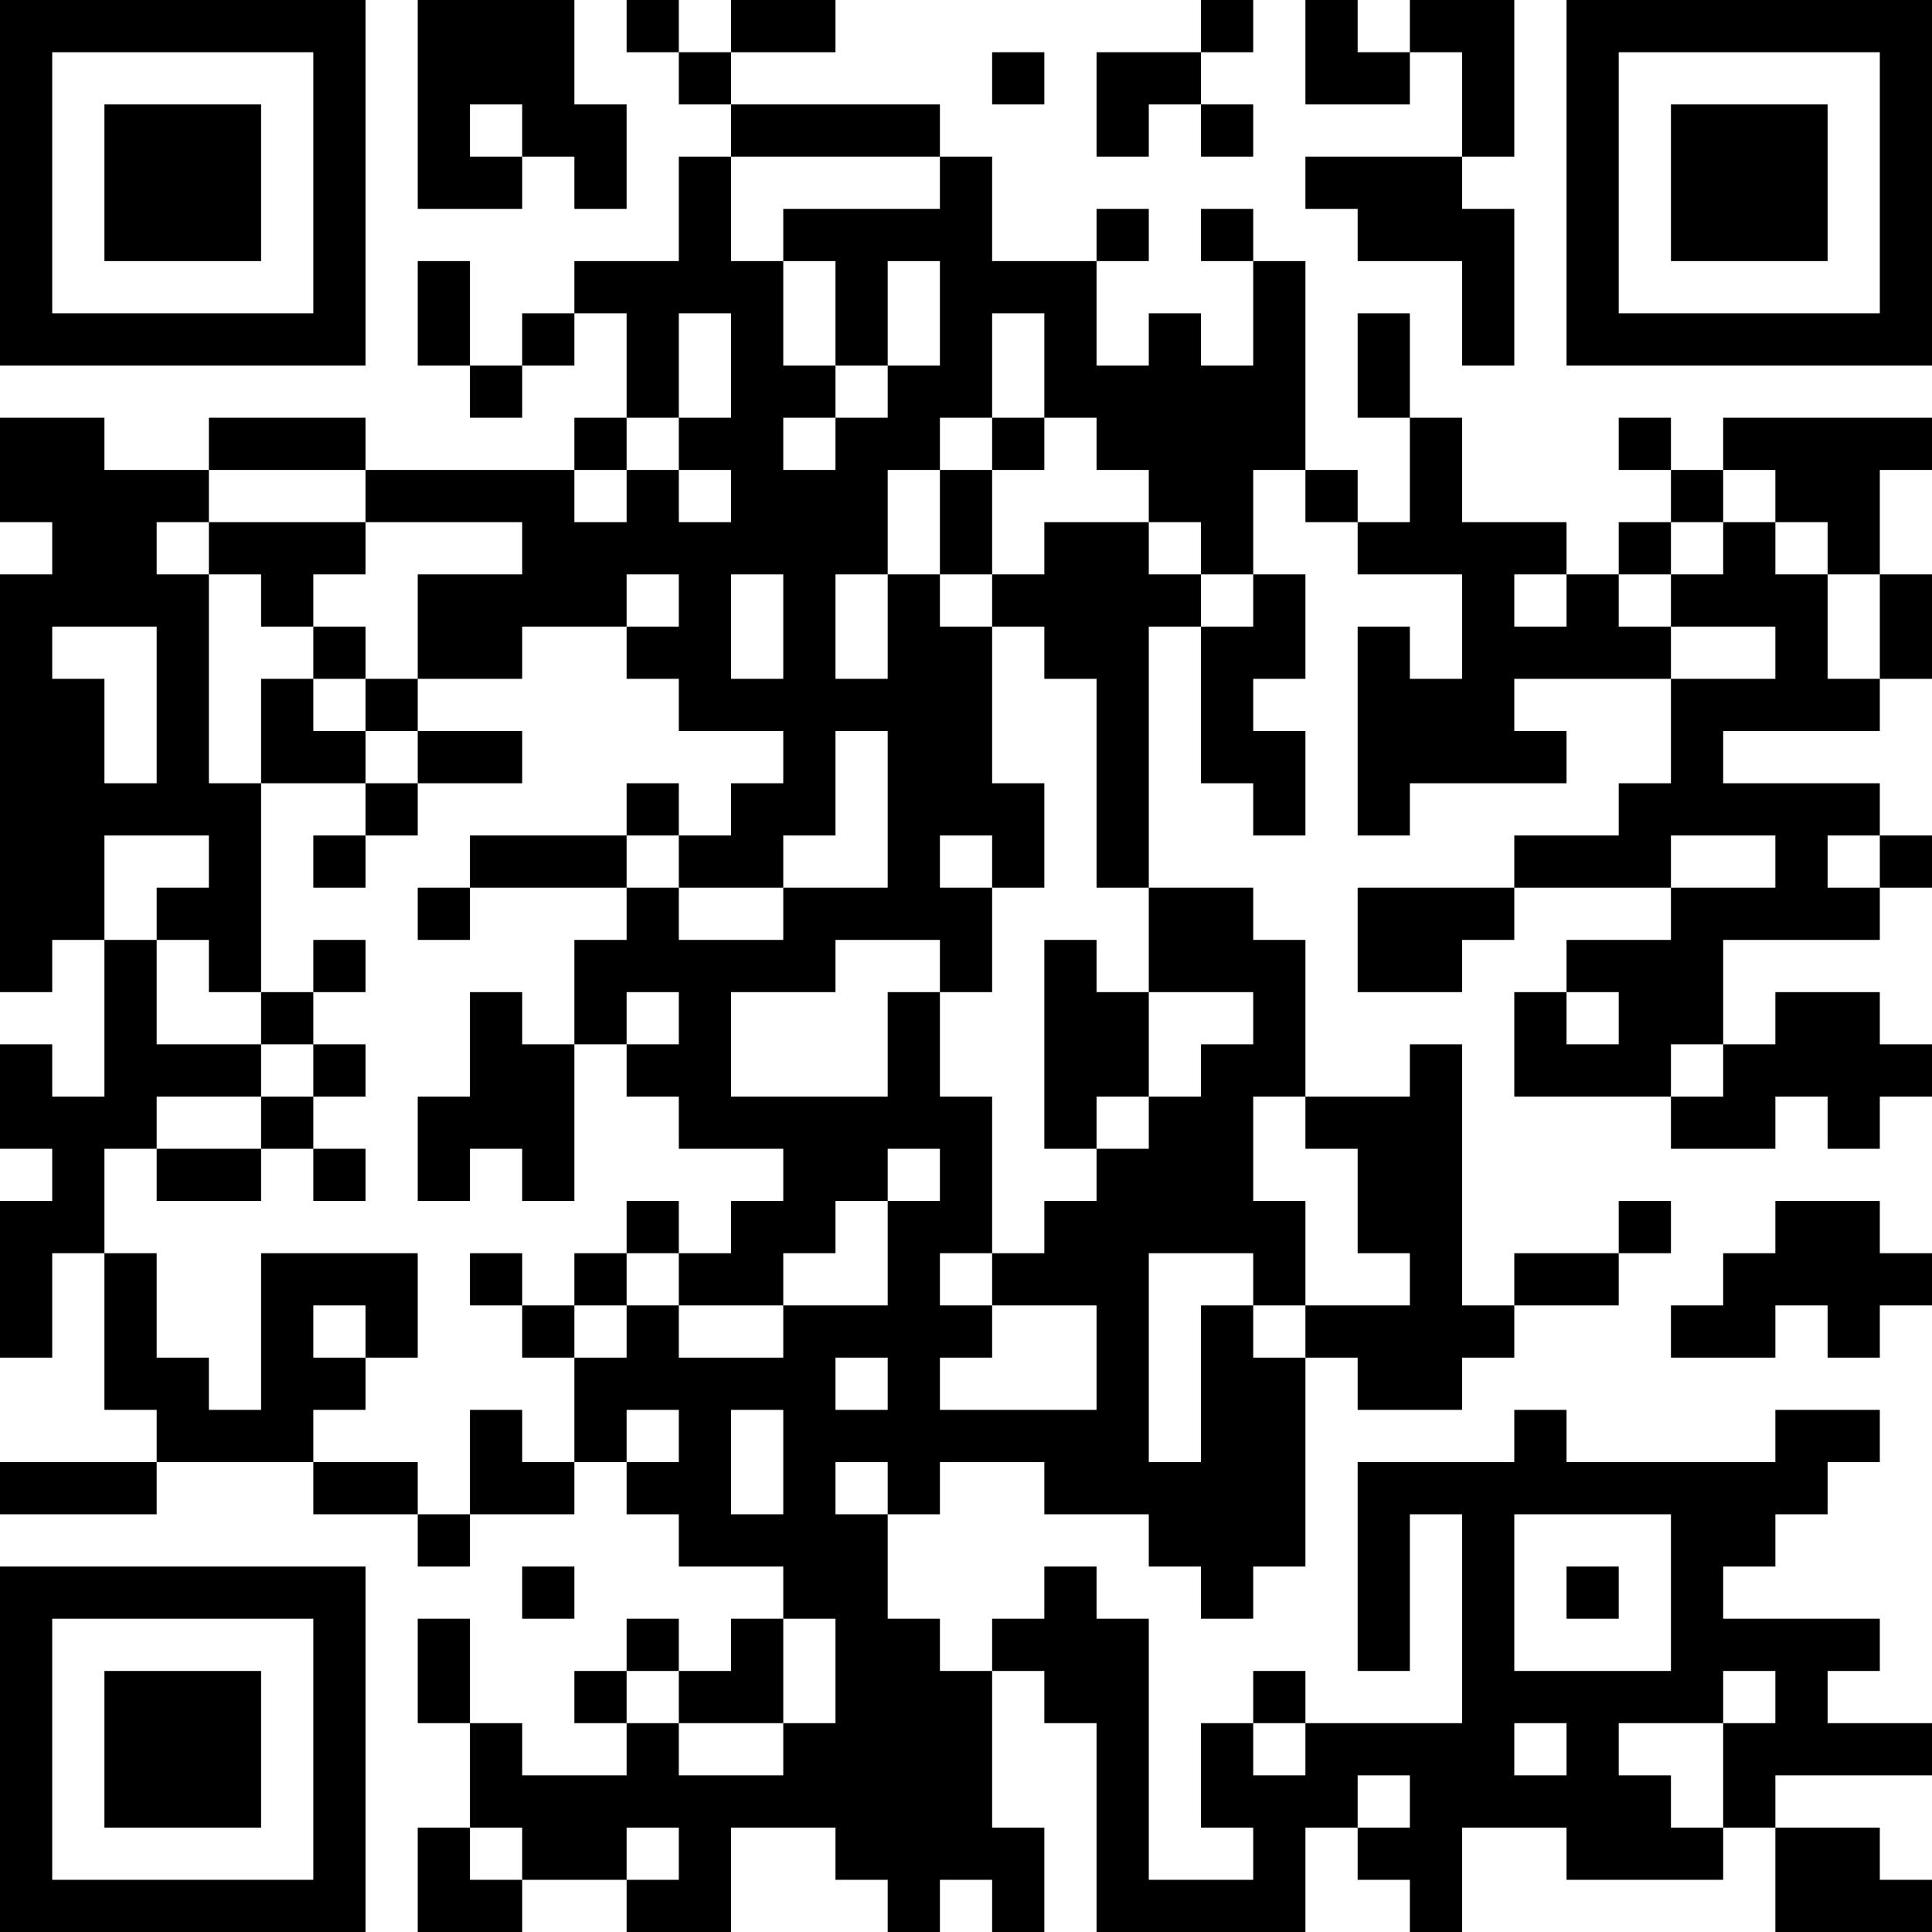 <?xml version="1.0" encoding="UTF-8"?>
<svg xmlns="http://www.w3.org/2000/svg" version="1.1" width="400" height="400" viewBox="0 0 400 400"><rect x="0" y="0" width="400" height="400" fill="#ffffff"/><g transform="scale(10.811)"><g transform="translate(0,0)"><path fill-rule="evenodd" d="M8 0L8 4L10 4L10 3L11 3L11 4L12 4L12 2L11 2L11 0ZM12 0L12 1L13 1L13 2L14 2L14 3L13 3L13 5L11 5L11 6L10 6L10 7L9 7L9 5L8 5L8 7L9 7L9 8L10 8L10 7L11 7L11 6L12 6L12 8L11 8L11 9L7 9L7 8L4 8L4 9L2 9L2 8L0 8L0 10L1 10L1 11L0 11L0 19L1 19L1 18L2 18L2 21L1 21L1 20L0 20L0 22L1 22L1 23L0 23L0 26L1 26L1 24L2 24L2 27L3 27L3 28L0 28L0 29L3 29L3 28L6 28L6 29L8 29L8 30L9 30L9 29L11 29L11 28L12 28L12 29L13 29L13 30L15 30L15 31L14 31L14 32L13 32L13 31L12 31L12 32L11 32L11 33L12 33L12 34L10 34L10 33L9 33L9 31L8 31L8 33L9 33L9 35L8 35L8 37L10 37L10 36L12 36L12 37L14 37L14 35L16 35L16 36L17 36L17 37L18 37L18 36L19 36L19 37L20 37L20 35L19 35L19 32L20 32L20 33L21 33L21 37L25 37L25 35L26 35L26 36L27 36L27 37L28 37L28 35L30 35L30 36L33 36L33 35L34 35L34 37L37 37L37 36L36 36L36 35L34 35L34 34L37 34L37 33L35 33L35 32L36 32L36 31L33 31L33 30L34 30L34 29L35 29L35 28L36 28L36 27L34 27L34 28L30 28L30 27L29 27L29 28L26 28L26 32L27 32L27 29L28 29L28 33L25 33L25 32L24 32L24 33L23 33L23 35L24 35L24 36L22 36L22 31L21 31L21 30L20 30L20 31L19 31L19 32L18 32L18 31L17 31L17 29L18 29L18 28L20 28L20 29L22 29L22 30L23 30L23 31L24 31L24 30L25 30L25 26L26 26L26 27L28 27L28 26L29 26L29 25L31 25L31 24L32 24L32 23L31 23L31 24L29 24L29 25L28 25L28 20L27 20L27 21L25 21L25 18L24 18L24 17L22 17L22 12L23 12L23 15L24 15L24 16L25 16L25 14L24 14L24 13L25 13L25 11L24 11L24 9L25 9L25 10L26 10L26 11L28 11L28 13L27 13L27 12L26 12L26 16L27 16L27 15L30 15L30 14L29 14L29 13L32 13L32 15L31 15L31 16L29 16L29 17L26 17L26 19L28 19L28 18L29 18L29 17L32 17L32 18L30 18L30 19L29 19L29 21L32 21L32 22L34 22L34 21L35 21L35 22L36 22L36 21L37 21L37 20L36 20L36 19L34 19L34 20L33 20L33 18L36 18L36 17L37 17L37 16L36 16L36 15L33 15L33 14L36 14L36 13L37 13L37 11L36 11L36 9L37 9L37 8L33 8L33 9L32 9L32 8L31 8L31 9L32 9L32 10L31 10L31 11L30 11L30 10L28 10L28 8L27 8L27 6L26 6L26 8L27 8L27 10L26 10L26 9L25 9L25 5L24 5L24 4L23 4L23 5L24 5L24 7L23 7L23 6L22 6L22 7L21 7L21 5L22 5L22 4L21 4L21 5L19 5L19 3L18 3L18 2L14 2L14 1L16 1L16 0L14 0L14 1L13 1L13 0ZM23 0L23 1L21 1L21 3L22 3L22 2L23 2L23 3L24 3L24 2L23 2L23 1L24 1L24 0ZM25 0L25 2L27 2L27 1L28 1L28 3L25 3L25 4L26 4L26 5L28 5L28 7L29 7L29 4L28 4L28 3L29 3L29 0L27 0L27 1L26 1L26 0ZM19 1L19 2L20 2L20 1ZM9 2L9 3L10 3L10 2ZM14 3L14 5L15 5L15 7L16 7L16 8L15 8L15 9L16 9L16 8L17 8L17 7L18 7L18 5L17 5L17 7L16 7L16 5L15 5L15 4L18 4L18 3ZM13 6L13 8L12 8L12 9L11 9L11 10L12 10L12 9L13 9L13 10L14 10L14 9L13 9L13 8L14 8L14 6ZM19 6L19 8L18 8L18 9L17 9L17 11L16 11L16 13L17 13L17 11L18 11L18 12L19 12L19 15L20 15L20 17L19 17L19 16L18 16L18 17L19 17L19 19L18 19L18 18L16 18L16 19L14 19L14 21L17 21L17 19L18 19L18 21L19 21L19 24L18 24L18 25L19 25L19 26L18 26L18 27L21 27L21 25L19 25L19 24L20 24L20 23L21 23L21 22L22 22L22 21L23 21L23 20L24 20L24 19L22 19L22 17L21 17L21 13L20 13L20 12L19 12L19 11L20 11L20 10L22 10L22 11L23 11L23 12L24 12L24 11L23 11L23 10L22 10L22 9L21 9L21 8L20 8L20 6ZM19 8L19 9L18 9L18 11L19 11L19 9L20 9L20 8ZM4 9L4 10L3 10L3 11L4 11L4 15L5 15L5 19L4 19L4 18L3 18L3 17L4 17L4 16L2 16L2 18L3 18L3 20L5 20L5 21L3 21L3 22L2 22L2 24L3 24L3 26L4 26L4 27L5 27L5 24L8 24L8 26L7 26L7 25L6 25L6 26L7 26L7 27L6 27L6 28L8 28L8 29L9 29L9 27L10 27L10 28L11 28L11 26L12 26L12 25L13 25L13 26L15 26L15 25L17 25L17 23L18 23L18 22L17 22L17 23L16 23L16 24L15 24L15 25L13 25L13 24L14 24L14 23L15 23L15 22L13 22L13 21L12 21L12 20L13 20L13 19L12 19L12 20L11 20L11 18L12 18L12 17L13 17L13 18L15 18L15 17L17 17L17 14L16 14L16 16L15 16L15 17L13 17L13 16L14 16L14 15L15 15L15 14L13 14L13 13L12 13L12 12L13 12L13 11L12 11L12 12L10 12L10 13L8 13L8 11L10 11L10 10L7 10L7 9ZM33 9L33 10L32 10L32 11L31 11L31 12L32 12L32 13L34 13L34 12L32 12L32 11L33 11L33 10L34 10L34 11L35 11L35 13L36 13L36 11L35 11L35 10L34 10L34 9ZM4 10L4 11L5 11L5 12L6 12L6 13L5 13L5 15L7 15L7 16L6 16L6 17L7 17L7 16L8 16L8 15L10 15L10 14L8 14L8 13L7 13L7 12L6 12L6 11L7 11L7 10ZM14 11L14 13L15 13L15 11ZM29 11L29 12L30 12L30 11ZM1 12L1 13L2 13L2 15L3 15L3 12ZM6 13L6 14L7 14L7 15L8 15L8 14L7 14L7 13ZM12 15L12 16L9 16L9 17L8 17L8 18L9 18L9 17L12 17L12 16L13 16L13 15ZM32 16L32 17L34 17L34 16ZM35 16L35 17L36 17L36 16ZM6 18L6 19L5 19L5 20L6 20L6 21L5 21L5 22L3 22L3 23L5 23L5 22L6 22L6 23L7 23L7 22L6 22L6 21L7 21L7 20L6 20L6 19L7 19L7 18ZM20 18L20 22L21 22L21 21L22 21L22 19L21 19L21 18ZM9 19L9 21L8 21L8 23L9 23L9 22L10 22L10 23L11 23L11 20L10 20L10 19ZM30 19L30 20L31 20L31 19ZM32 20L32 21L33 21L33 20ZM24 21L24 23L25 23L25 25L24 25L24 24L22 24L22 28L23 28L23 25L24 25L24 26L25 26L25 25L27 25L27 24L26 24L26 22L25 22L25 21ZM12 23L12 24L11 24L11 25L10 25L10 24L9 24L9 25L10 25L10 26L11 26L11 25L12 25L12 24L13 24L13 23ZM34 23L34 24L33 24L33 25L32 25L32 26L34 26L34 25L35 25L35 26L36 26L36 25L37 25L37 24L36 24L36 23ZM16 26L16 27L17 27L17 26ZM12 27L12 28L13 28L13 27ZM14 27L14 29L15 29L15 27ZM16 28L16 29L17 29L17 28ZM29 29L29 32L32 32L32 29ZM10 30L10 31L11 31L11 30ZM30 30L30 31L31 31L31 30ZM15 31L15 33L13 33L13 32L12 32L12 33L13 33L13 34L15 34L15 33L16 33L16 31ZM33 32L33 33L31 33L31 34L32 34L32 35L33 35L33 33L34 33L34 32ZM24 33L24 34L25 34L25 33ZM29 33L29 34L30 34L30 33ZM26 34L26 35L27 35L27 34ZM9 35L9 36L10 36L10 35ZM12 35L12 36L13 36L13 35ZM0 0L0 7L7 7L7 0ZM1 1L1 6L6 6L6 1ZM2 2L2 5L5 5L5 2ZM30 0L30 7L37 7L37 0ZM31 1L31 6L36 6L36 1ZM32 2L32 5L35 5L35 2ZM0 30L0 37L7 37L7 30ZM1 31L1 36L6 36L6 31ZM2 32L2 35L5 35L5 32Z" fill="#000000"/></g></g></svg>

